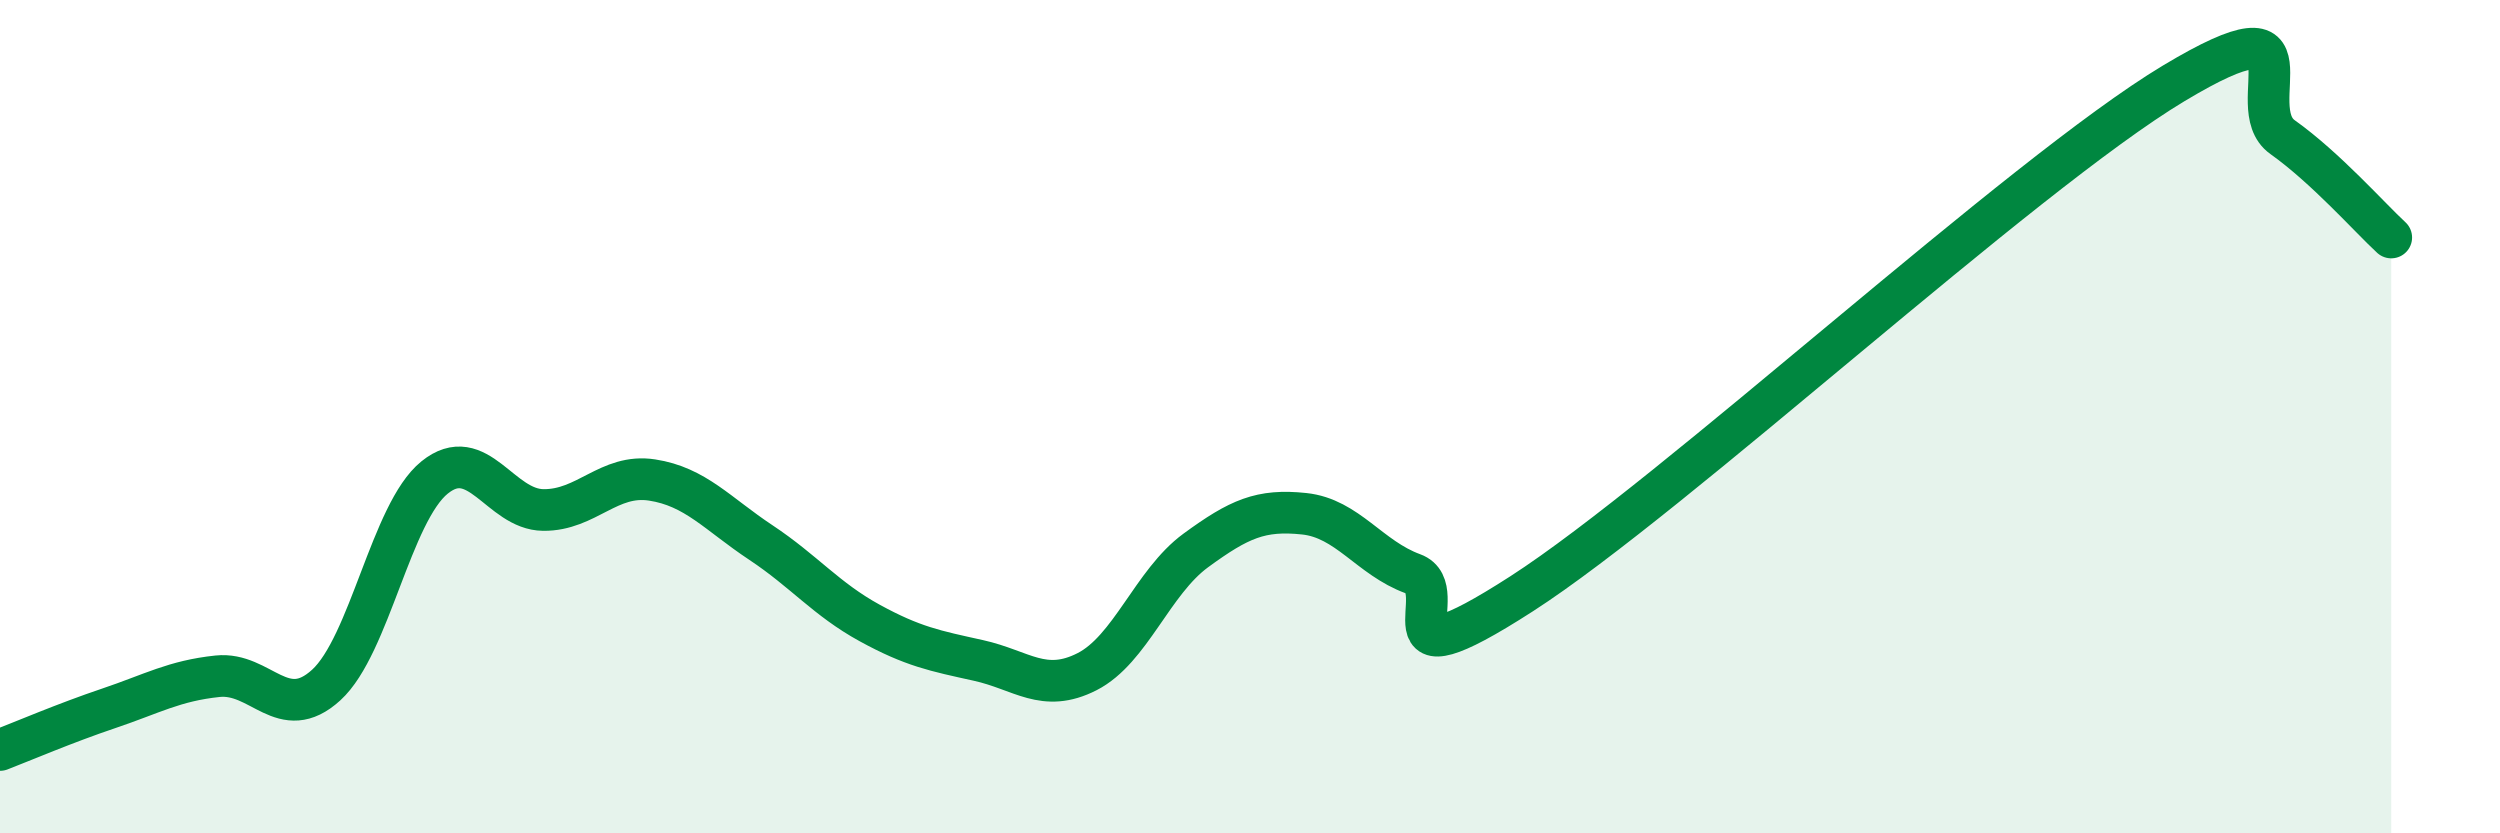 
    <svg width="60" height="20" viewBox="0 0 60 20" xmlns="http://www.w3.org/2000/svg">
      <path
        d="M 0,18 C 0.52,17.8 1.57,17.35 2.61,17 C 3.65,16.65 4.18,16.34 5.22,16.23 C 6.26,16.12 6.79,17.39 7.83,16.44 C 8.87,15.49 9.39,12.3 10.43,11.46 C 11.47,10.62 12,12.23 13.04,12.24 C 14.08,12.25 14.61,11.36 15.65,11.52 C 16.69,11.68 17.22,12.33 18.26,13.02 C 19.3,13.71 19.83,14.38 20.87,14.95 C 21.91,15.52 22.44,15.62 23.48,15.85 C 24.52,16.08 25.05,16.65 26.09,16.12 C 27.13,15.59 27.66,13.97 28.7,13.21 C 29.74,12.45 30.26,12.22 31.3,12.33 C 32.34,12.44 32.87,13.39 33.91,13.77 C 34.95,14.15 32.87,16.6 36.52,14.25 C 40.17,11.9 48.52,4.19 52.17,2 C 55.82,-0.19 53.74,2.55 54.78,3.29 C 55.82,4.03 56.87,5.22 57.39,5.7L57.39 20L0 20Z"
        fill="#008740"
        opacity="0.1"
        stroke-linecap="round"
        stroke-linejoin="round"
      />
      <path
        d="M 0,18 C 0.52,17.8 1.57,17.35 2.61,17 C 3.65,16.65 4.18,16.34 5.22,16.23 C 6.26,16.12 6.79,17.39 7.83,16.44 C 8.87,15.49 9.39,12.3 10.43,11.46 C 11.47,10.62 12,12.23 13.04,12.24 C 14.08,12.25 14.61,11.36 15.65,11.52 C 16.69,11.68 17.22,12.33 18.26,13.02 C 19.3,13.71 19.83,14.38 20.87,14.95 C 21.91,15.52 22.44,15.62 23.48,15.85 C 24.52,16.08 25.05,16.65 26.09,16.12 C 27.13,15.59 27.66,13.97 28.7,13.21 C 29.74,12.45 30.26,12.22 31.3,12.33 C 32.34,12.44 32.87,13.39 33.91,13.77 C 34.95,14.15 32.87,16.6 36.52,14.25 C 40.17,11.9 48.52,4.19 52.17,2 C 55.82,-0.19 53.74,2.55 54.78,3.29 C 55.82,4.03 56.87,5.22 57.39,5.7"
        stroke="#008740"
        stroke-width="1"
        fill="none"
        stroke-linecap="round"
        stroke-linejoin="round"
      />
    </svg>
  